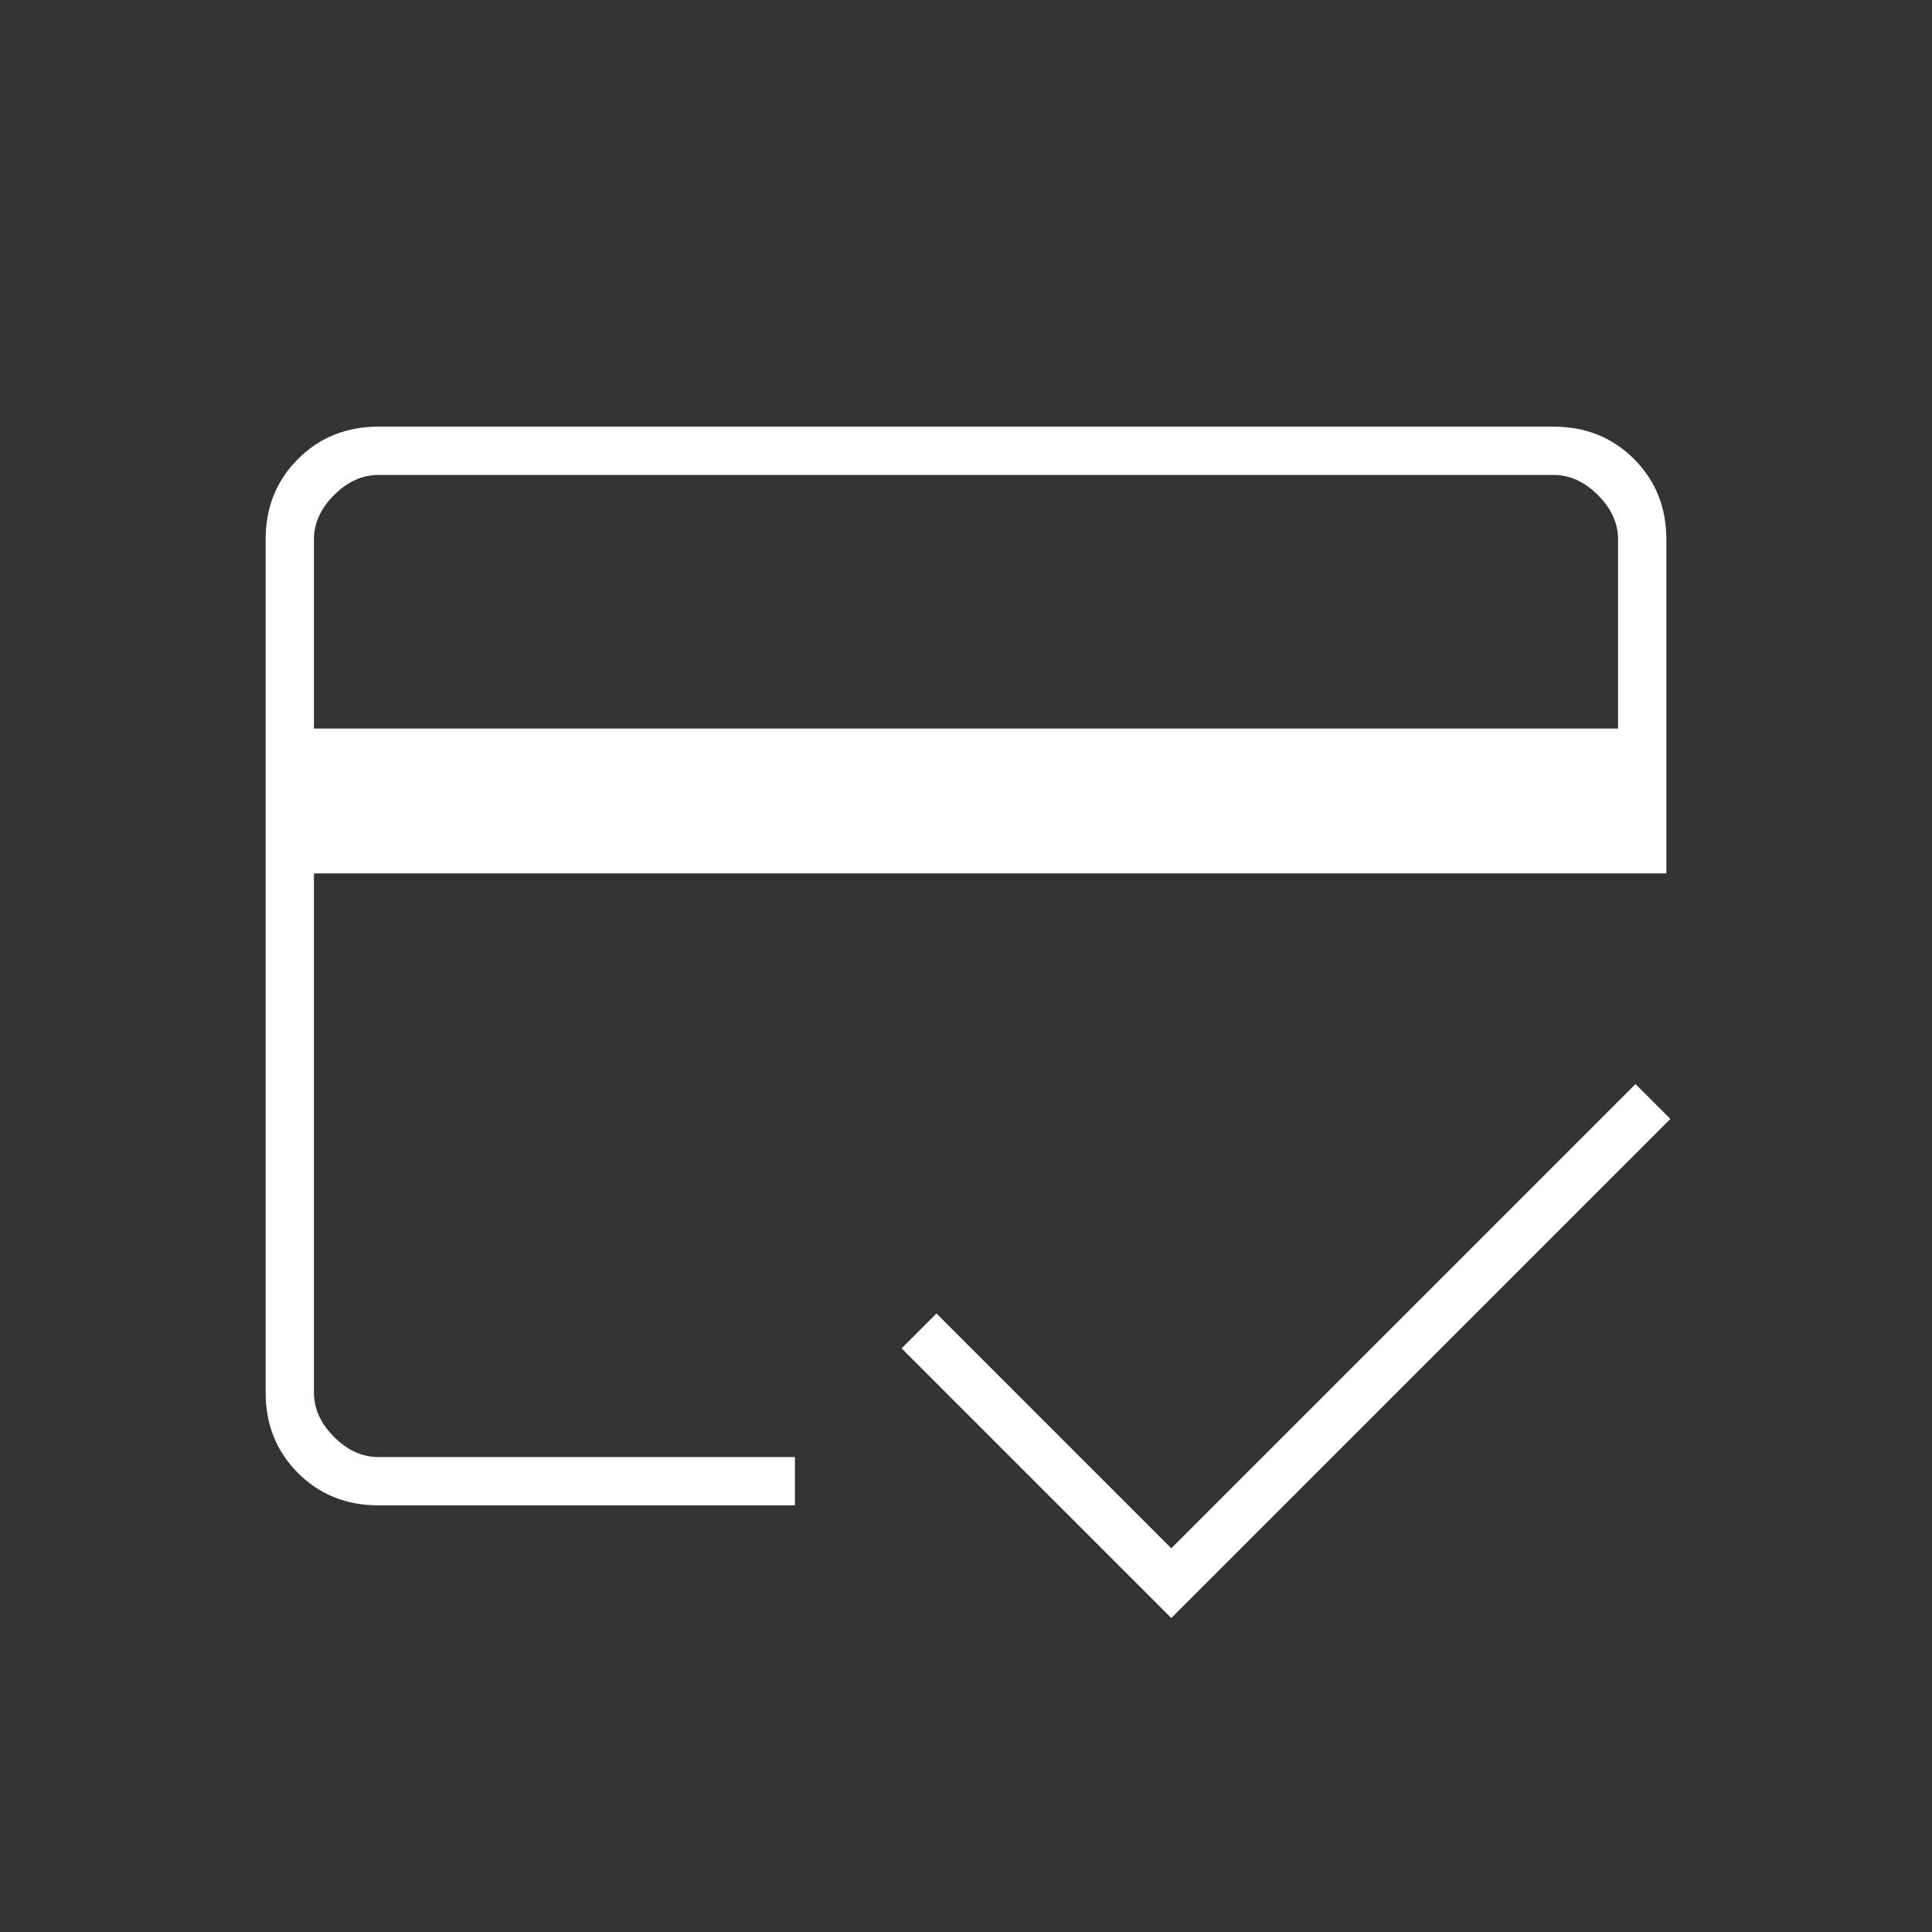 <svg fill="#FFFFFF" width="40px" viewBox="0 -960 960 960" height="40px" xmlns="http://www.w3.org/2000/svg"><rect x="0" y="-960" width="960" height="960" fill="#333333" stroke="none"/><path d="M156-598h648v-94q0-12-10-22t-22-10H188q-12 0-22 10t-10 22v94Zm-24-94q0-23.85 16.07-39.93Q164.15-748 188-748h584q23.85 0 39.93 16.07Q828-715.85 828-692v166H156v258q0 12 10 22t22 10h207v24H188q-23.85 0-39.93-16.07Q132-244.15 132-268v-424Zm450 536L448-290l17.33-17.33L582-190.67l230.67-230.66L830-404 582-156ZM156-692v424q0 12 10 22t22 10h-32V-414.33-297v-427h32q-12 0-22 10t-10 22Z"></path></svg>